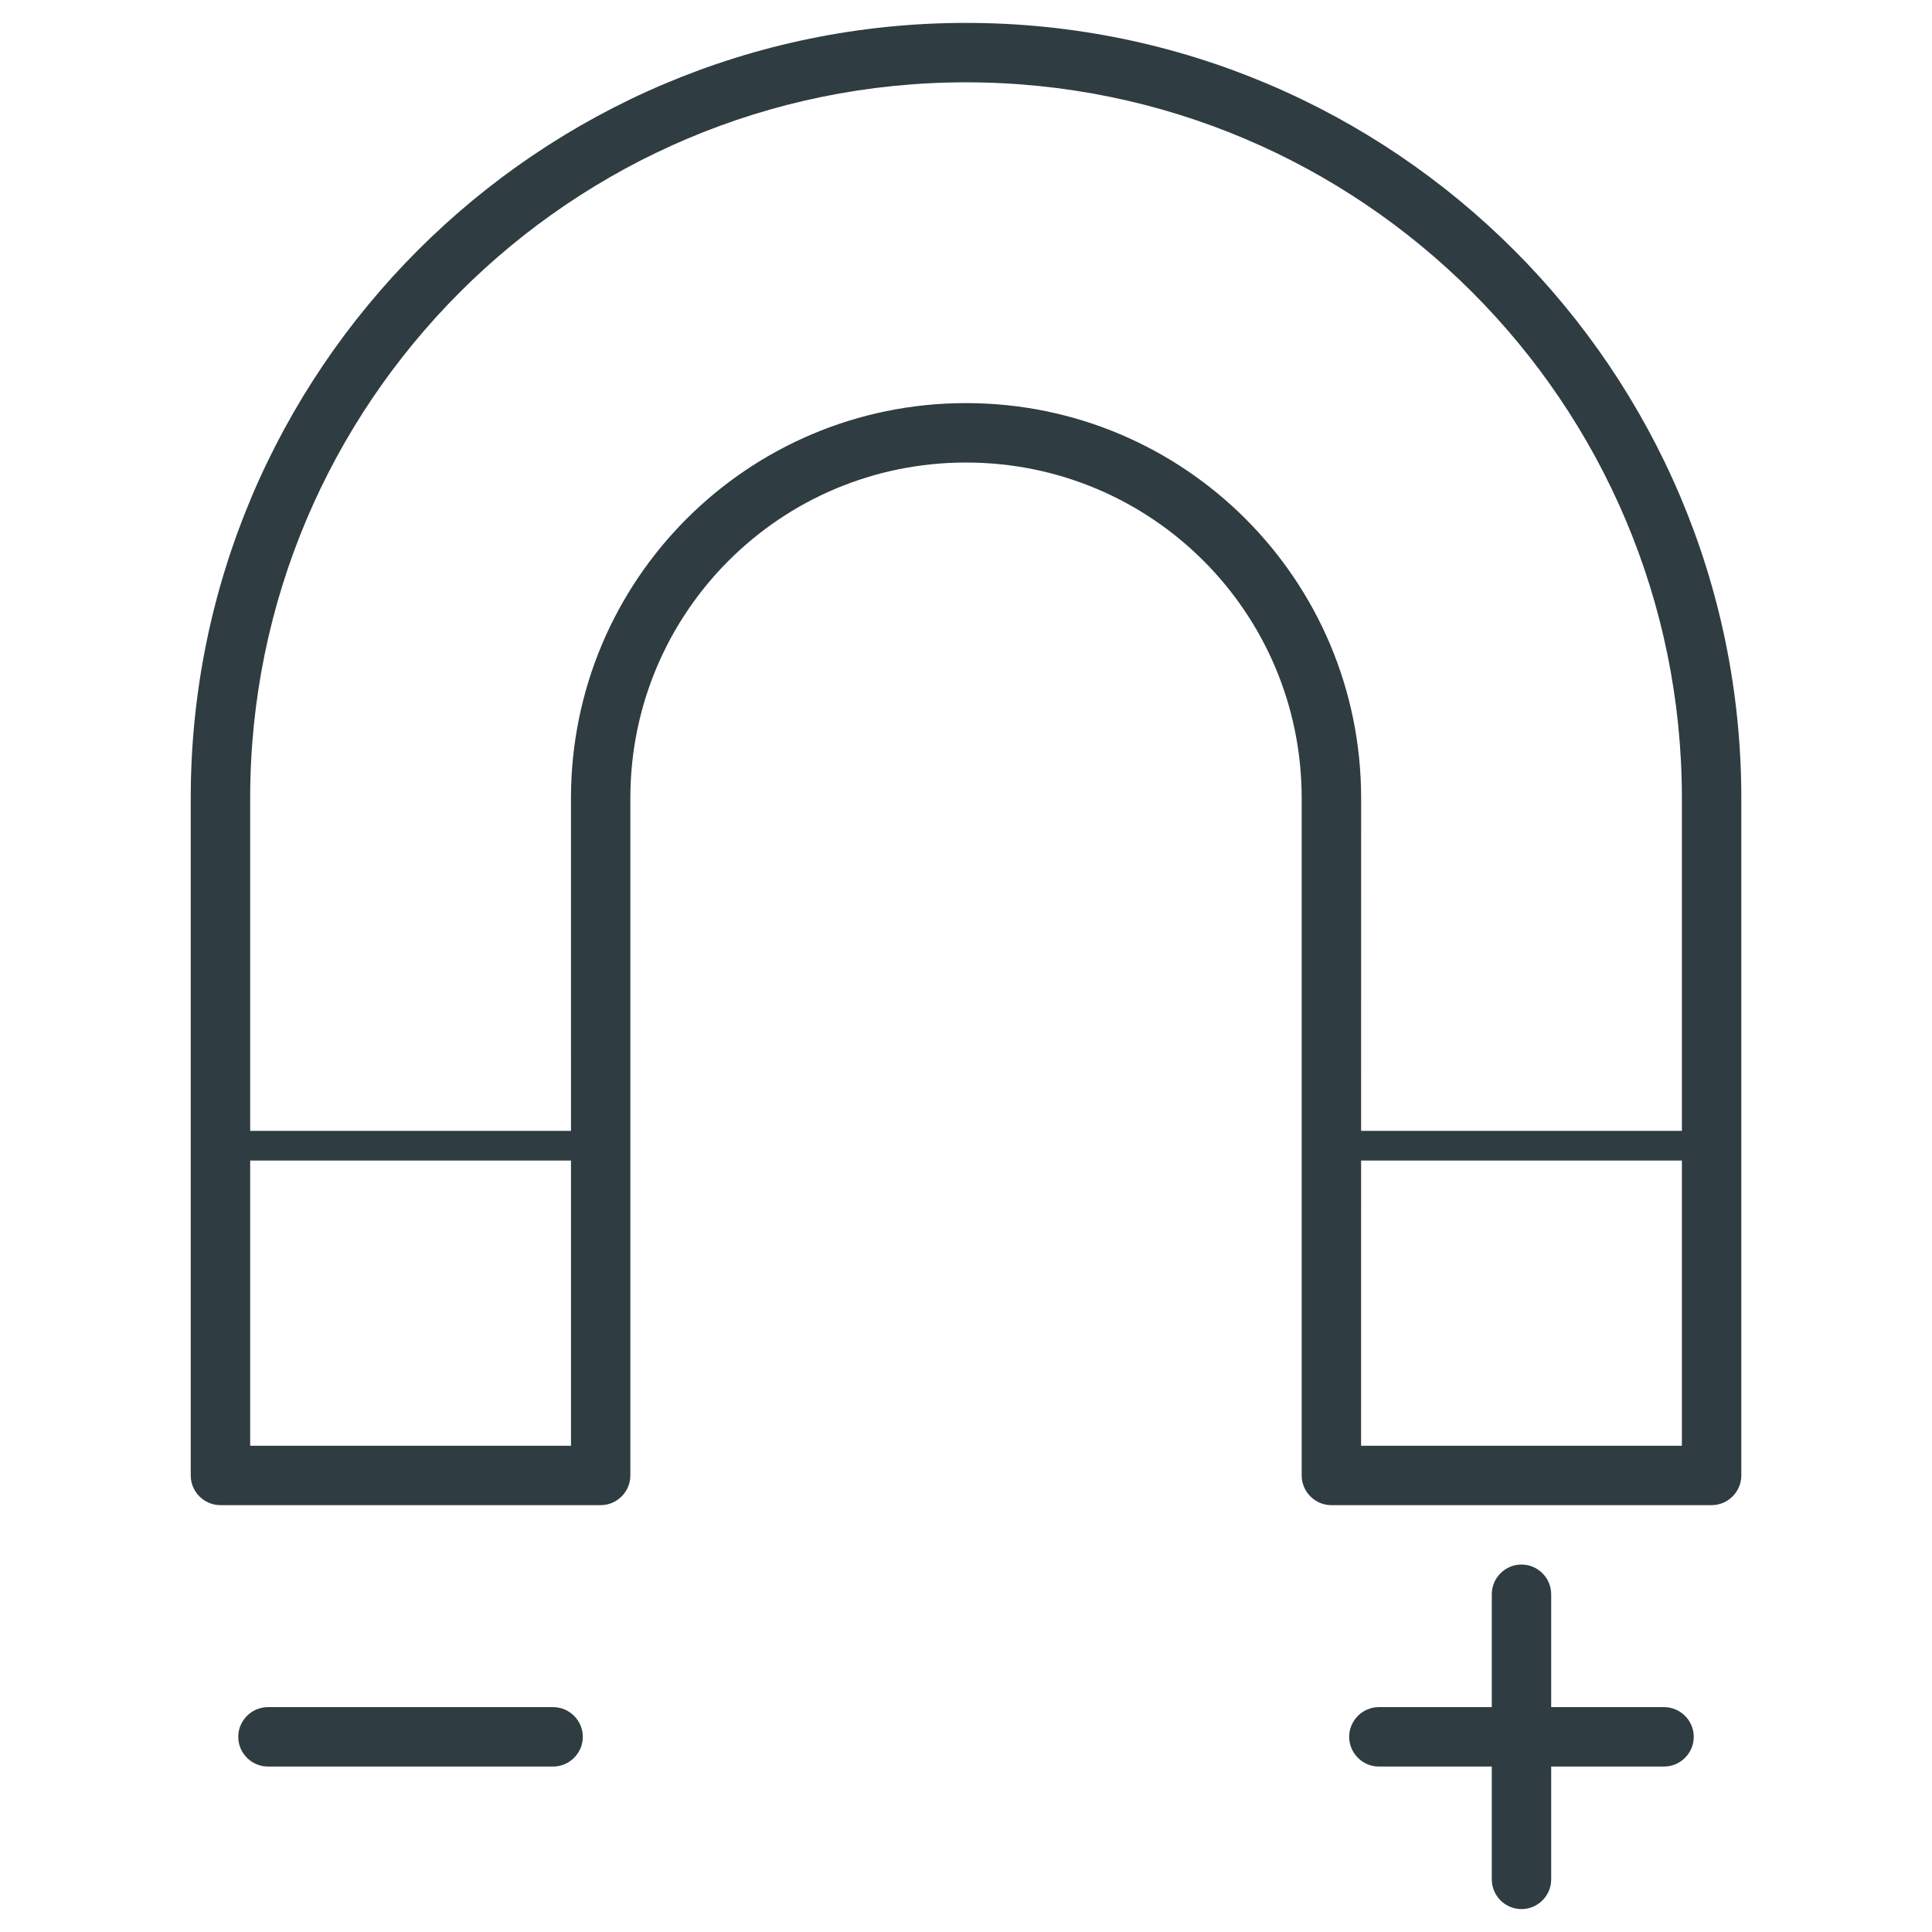 <?xml version="1.0" encoding="UTF-8"?>
<!-- Uploaded to: SVG Repo, www.svgrepo.com, Generator: SVG Repo Mixer Tools -->
<svg width="800px" height="800px" version="1.1" viewBox="144 144 512 512" xmlns="http://www.w3.org/2000/svg">
 <g fill="#2f3c42">
  <path d="m597.59 542.88h-100.76c-4.328 0-7.871-3.543-7.871-7.871v-179.48c0-49.199-39.754-88.953-88.953-88.953-49.203-0.004-88.957 39.75-88.957 88.953v179.48c0 4.328-3.543 7.871-7.871 7.871h-100.76c-4.328 0-7.871-3.543-7.871-7.871v-179.48c0-113.36 92.102-205.46 205.46-205.46 113.36 0 205.46 92.102 205.46 205.46v179.48c-0.004 4.328-3.547 7.871-7.875 7.871zm-92.891-15.742h85.02v-171.61c0-104.7-85.02-189.71-189.71-189.71-104.7 0-189.71 85.02-189.71 189.71v171.61h85.02l-0.004-171.61c0-57.859 46.84-104.7 104.7-104.7s104.7 46.84 104.7 104.7z"/>
  <path d="m547.21 649.93c-4.328 0-7.871-3.543-7.871-7.871v-75.57c0-4.328 3.543-7.871 7.871-7.871s7.871 3.543 7.871 7.871v75.57c0 4.332-3.543 7.871-7.871 7.871z"/>
  <path d="m584.99 612.15h-75.574c-4.328 0-7.871-3.543-7.871-7.871s3.543-7.871 7.871-7.871h75.574c4.328 0 7.871 3.543 7.871 7.871s-3.543 7.871-7.871 7.871z"/>
  <path d="m290.58 612.15h-75.57c-4.328 0-7.871-3.543-7.871-7.871s3.543-7.871 7.871-7.871h75.57c4.328 0 7.871 3.543 7.871 7.871s-3.543 7.871-7.871 7.871z"/>
  <path d="m303.17 451.56h-100.76c-2.363 0-3.938-1.574-3.938-3.938 0-2.363 1.574-3.938 3.938-3.938h100.76c2.363 0 3.938 1.574 3.938 3.938 0 1.973-1.574 3.938-3.938 3.938z"/>
  <path d="m597.59 451.56h-100.76c-2.363 0-3.938-1.574-3.938-3.938 0-2.363 1.574-3.938 3.938-3.938h100.76c2.363 0 3.938 1.574 3.938 3.938 0 1.973-1.969 3.938-3.938 3.938z"/>
 </g>
</svg>
